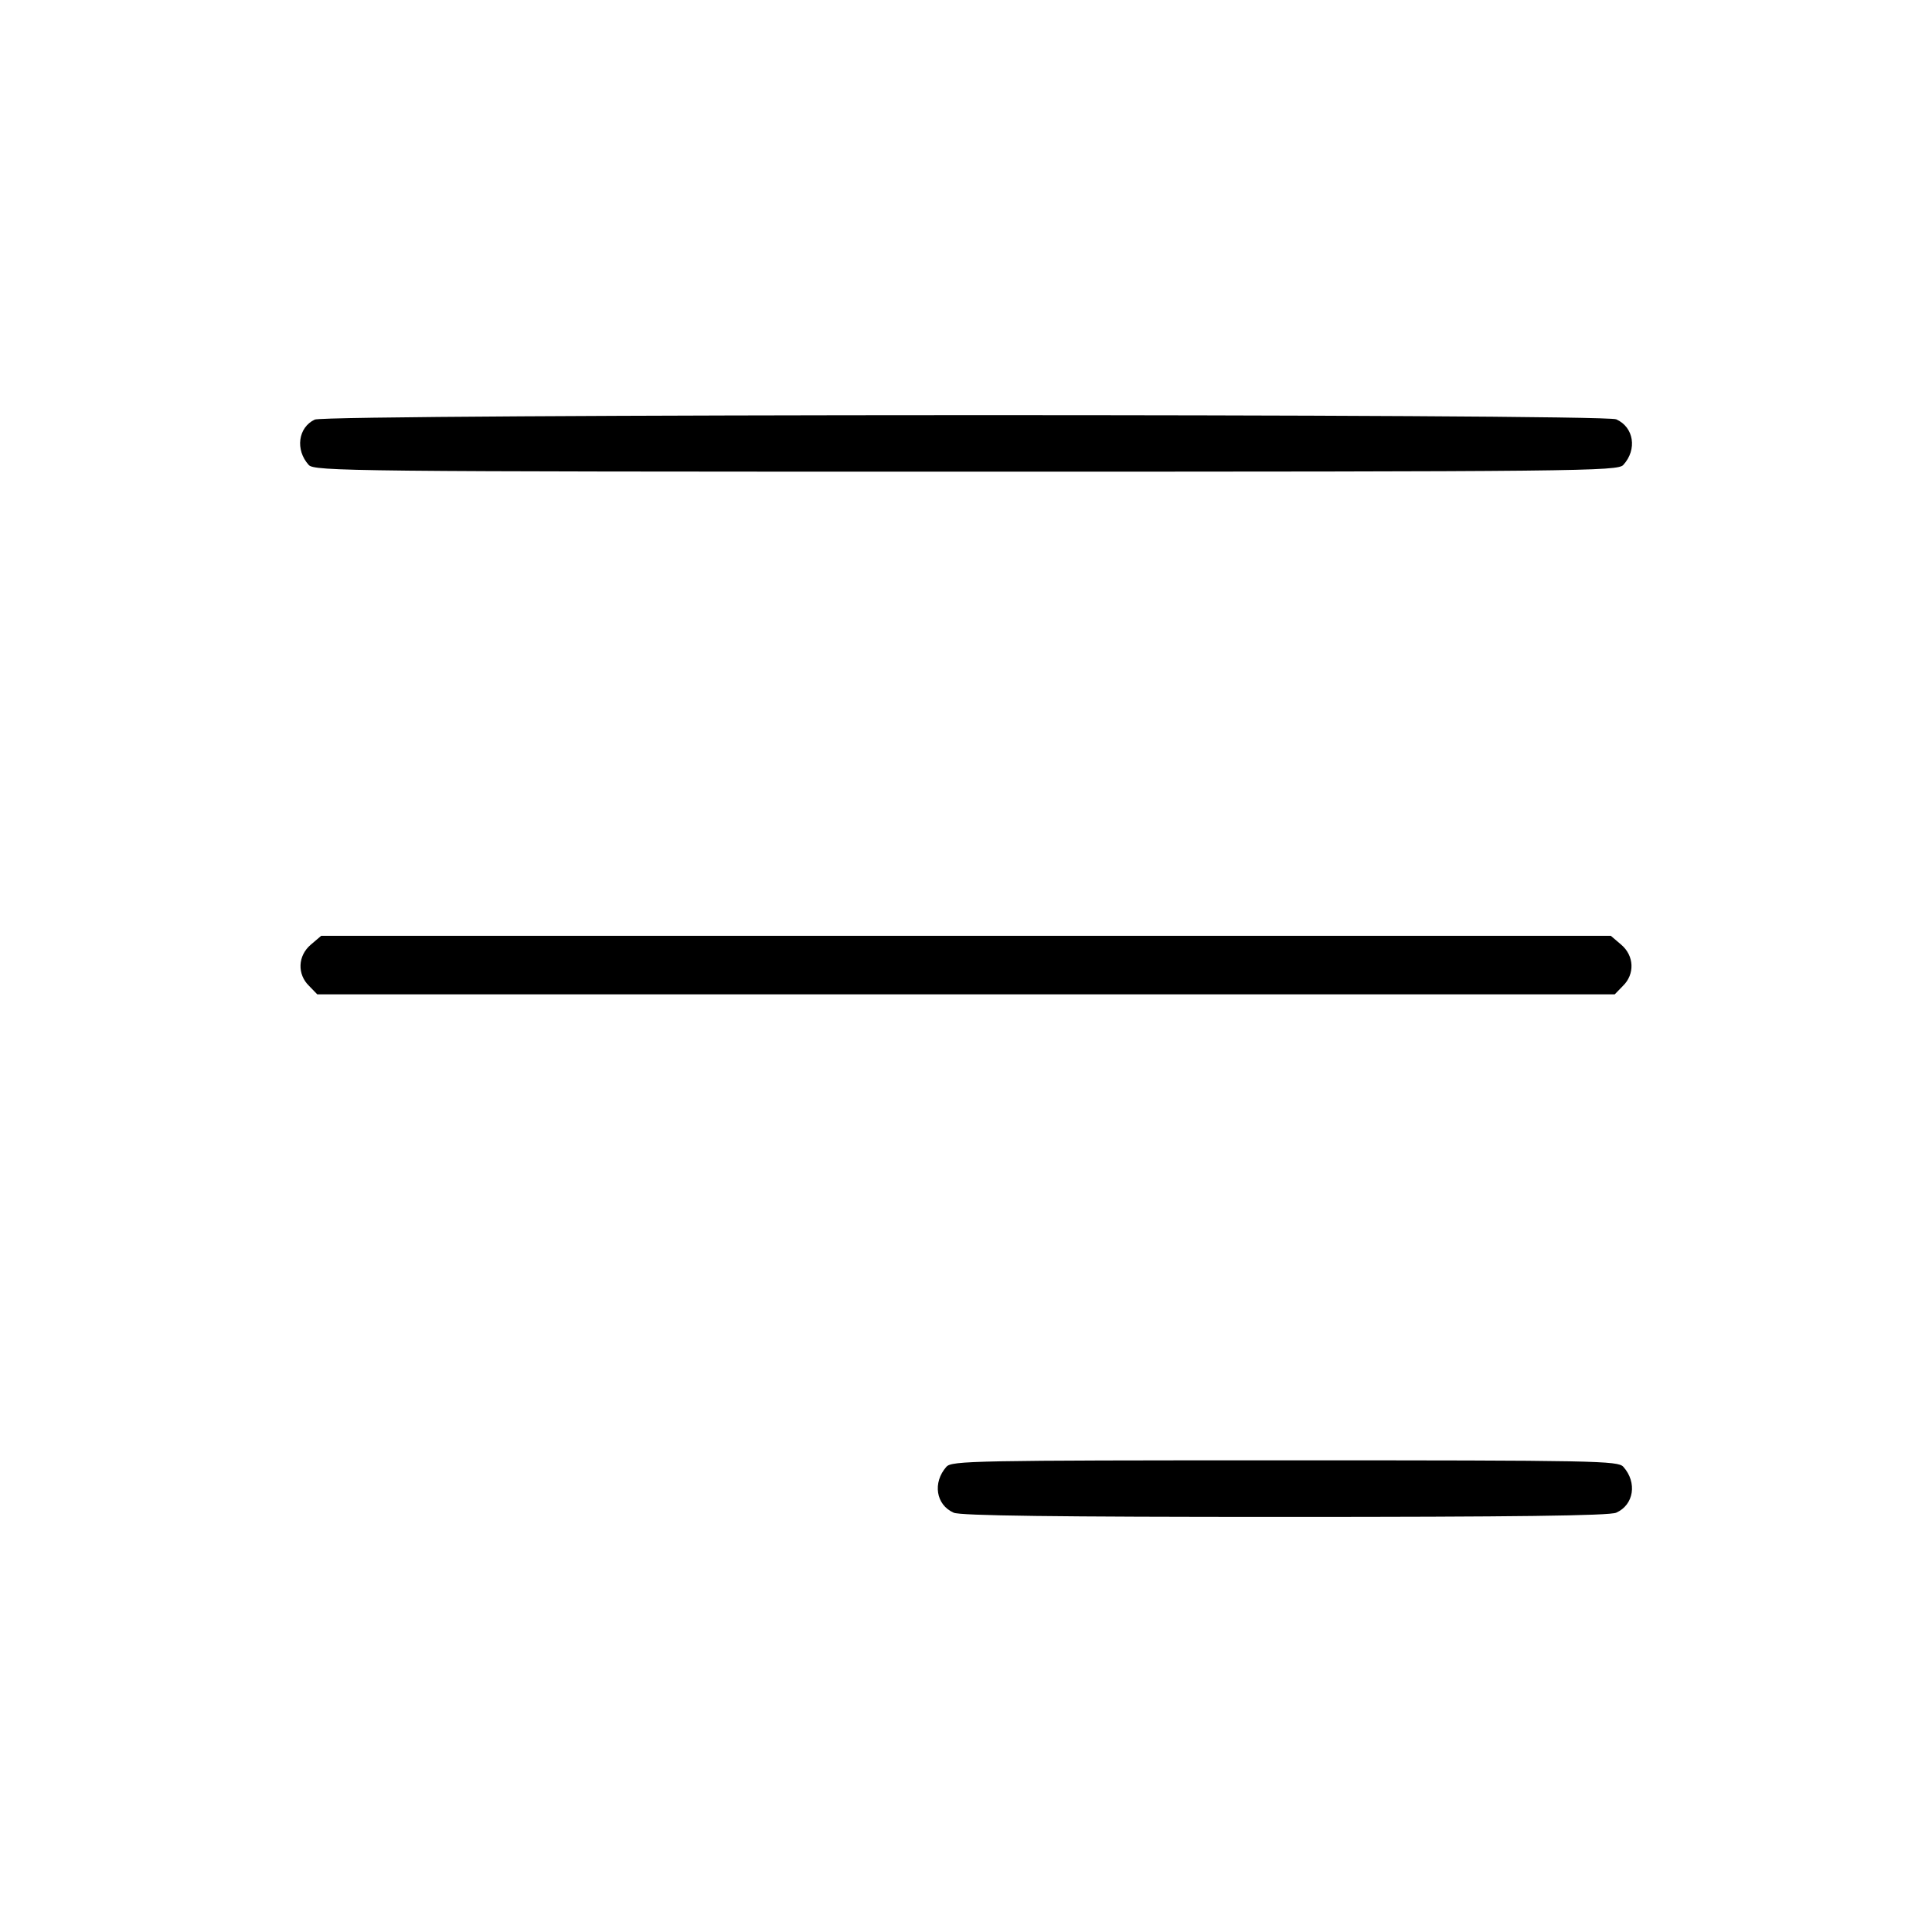 <?xml version="1.0" encoding="UTF-8"?>
<svg xmlns="http://www.w3.org/2000/svg" xmlns:xlink="http://www.w3.org/1999/xlink" width="50px" height="50px" viewBox="0 0 50 50" version="1.1">
<g id="surface1">
<path style=" stroke:none;fill-rule:nonzero;fill:rgb(0%,0%,0%);fill-opacity:1;" d="M 8.145 10.859 C 7.715 11.062 7.637 11.641 7.988 12.031 C 8.125 12.195 9.062 12.207 25 12.207 C 40.938 12.207 41.875 12.195 42.012 12.031 C 42.375 11.633 42.285 11.055 41.828 10.852 C 41.504 10.703 8.445 10.711 8.145 10.859 Z M 8.145 10.859 "/>
<path style=" stroke:none;fill-rule:nonzero;fill:rgb(0%,0%,0%);fill-opacity:1;" d="M 8.047 24.445 C 7.703 24.734 7.688 25.215 8 25.516 L 8.211 25.734 L 41.789 25.734 L 42 25.516 C 42.312 25.215 42.297 24.734 41.953 24.445 L 41.688 24.219 L 8.312 24.219 Z M 8.047 24.445 "/>
<path style=" stroke:none;fill-rule:nonzero;fill:rgb(0%,0%,0%);fill-opacity:1;" d="M 24.492 37.961 C 24.133 38.367 24.219 38.945 24.68 39.148 C 24.844 39.227 27.344 39.258 33.25 39.258 C 39.16 39.258 41.66 39.227 41.828 39.148 C 42.285 38.945 42.375 38.367 42.012 37.961 C 41.875 37.805 41.328 37.793 33.25 37.793 C 25.176 37.793 24.629 37.805 24.492 37.961 Z M 24.492 37.961 "/>
</g>
</svg>
